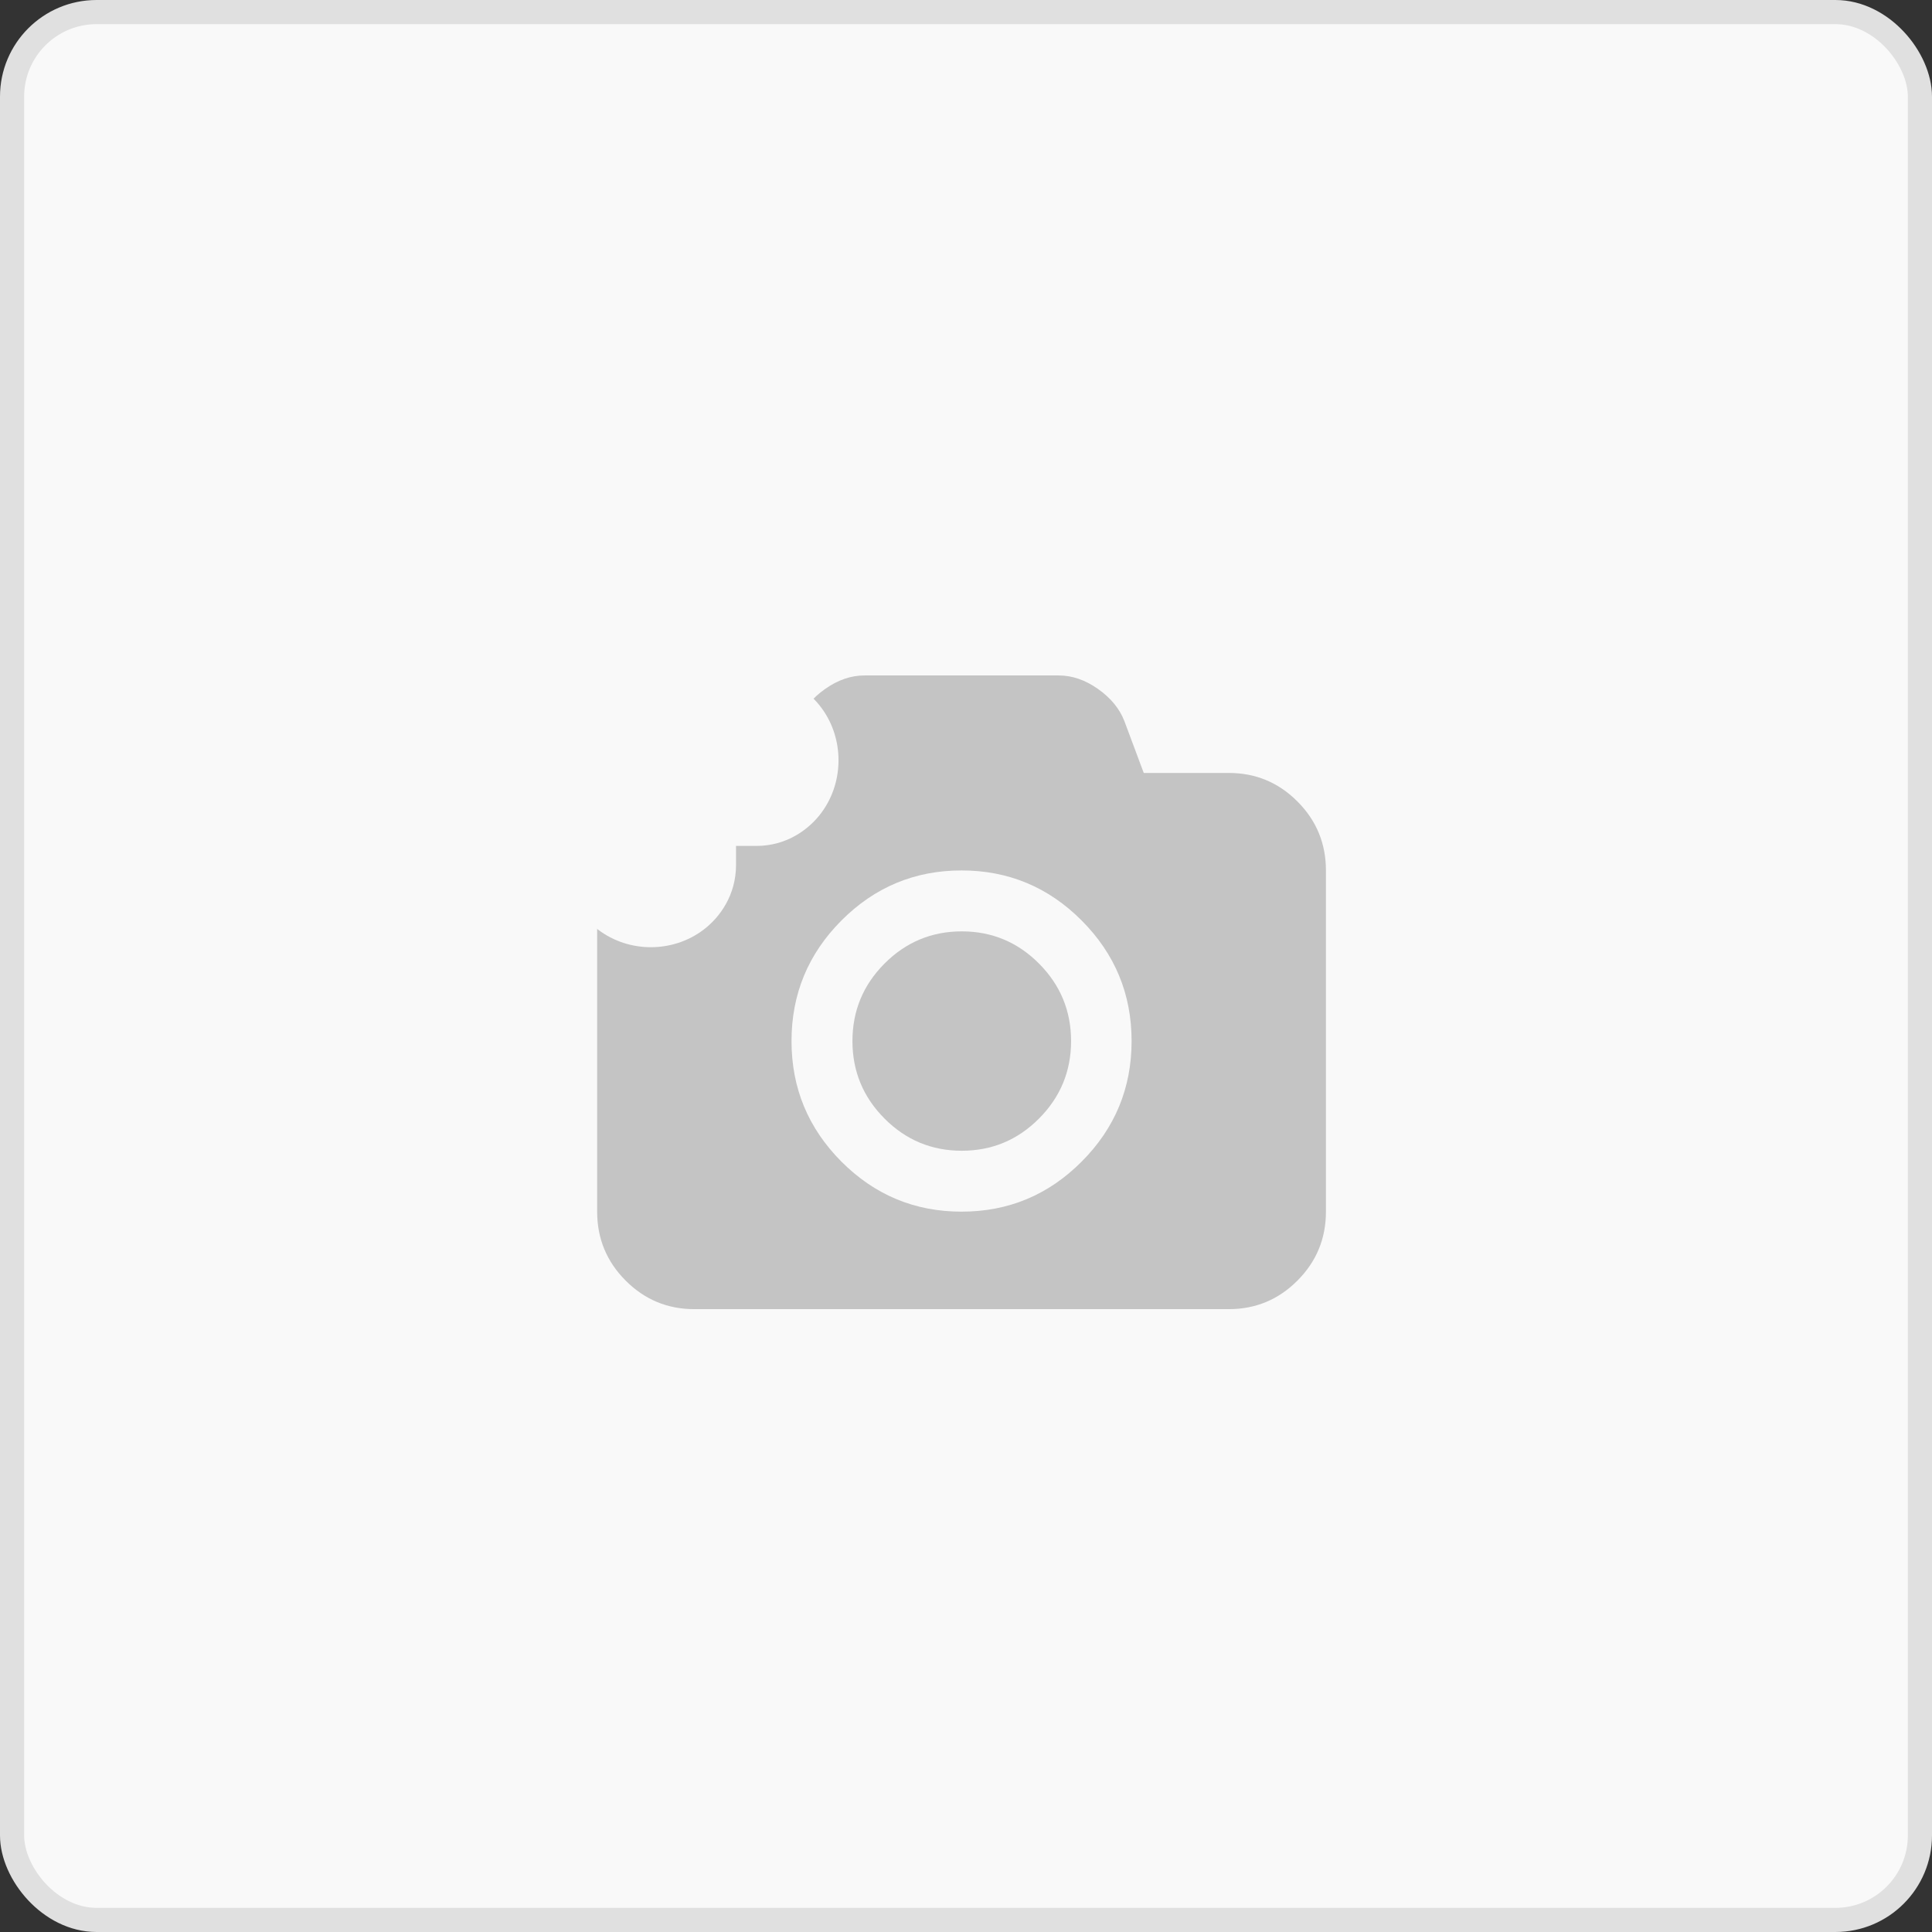 <svg width="80" height="80" viewBox="0 0 80 80" fill="none" xmlns="http://www.w3.org/2000/svg">
<rect x="0" y="0" width="80" height="80" fill="#333333" stroke="none"/>
<rect x="0.5" y="0.5" width="79" height="79" rx="3.5" fill="#F9F9F9"/>
<path d="M53.726 33.189C52.94 32.4 51.992 32.006 50.881 32.006H47.36L46.559 29.861C46.36 29.346 45.996 28.902 45.466 28.529C44.937 28.155 44.395 27.969 43.84 27.969H35.792C35.237 27.969 34.695 28.155 34.166 28.529C33.636 28.902 33.272 29.346 33.073 29.861L32.272 32.006H28.751C27.64 32.006 26.692 32.4 25.906 33.189C25.12 33.977 24.727 34.928 24.727 36.043V50.172C24.727 51.287 25.12 52.238 25.906 53.026C26.692 53.815 27.64 54.209 28.751 54.209H50.881C51.991 54.209 52.939 53.815 53.725 53.026C54.511 52.238 54.904 51.287 54.904 50.172V36.043C54.904 34.928 54.511 33.977 53.726 33.189ZM44.79 48.099C43.413 49.481 41.755 50.172 39.816 50.172C37.877 50.172 36.219 49.481 34.841 48.099C33.464 46.716 32.775 45.053 32.775 43.108C32.775 41.163 33.464 39.499 34.841 38.117C36.219 36.734 37.877 36.043 39.816 36.043C41.754 36.043 43.413 36.734 44.79 38.117C46.168 39.499 46.857 41.163 46.857 43.108C46.857 45.053 46.168 46.716 44.79 48.099Z" fill="#C4C4C4"/>
<path d="M39.825 38.566C38.578 38.566 37.511 39.011 36.626 39.899C35.741 40.787 35.298 41.857 35.298 43.108C35.298 44.359 35.741 45.429 36.626 46.317C37.511 47.206 38.578 47.65 39.825 47.65C41.071 47.65 42.138 47.206 43.023 46.317C43.908 45.429 44.351 44.359 44.351 43.108C44.351 41.857 43.908 40.788 43.023 39.899C42.138 39.011 41.071 38.566 39.825 38.566Z" fill="#C4C4C4"/>
<mask id="path-4-outside-1" maskUnits="userSpaceOnUse" x="17.608" y="21.575" width="19.799" height="19.799" fill="black">
<rect fill="white" x="17.608" y="21.575" width="19.799" height="19.799"/>
<path fill-rule="evenodd" clip-rule="evenodd" d="M27.477 27.037C27.477 26.815 27.241 26.635 26.951 26.635C26.66 26.635 26.424 26.815 26.424 27.037L26.424 30.934L22.535 30.934C22.314 30.934 22.134 31.179 22.134 31.481C22.134 31.783 22.314 32.028 22.535 32.028L26.424 32.028L26.424 35.82C26.424 36.042 26.66 36.222 26.951 36.222C27.241 36.222 27.477 36.042 27.477 35.82L27.477 32.028L31.319 32.028C31.541 32.028 31.721 31.783 31.721 31.481C31.721 31.179 31.541 30.934 31.319 30.934H27.477L27.477 27.037Z"/>
</mask>
<path fill-rule="evenodd" clip-rule="evenodd" d="M27.477 27.037C27.477 26.815 27.241 26.635 26.951 26.635C26.66 26.635 26.424 26.815 26.424 27.037L26.424 30.934L22.535 30.934C22.314 30.934 22.134 31.179 22.134 31.481C22.134 31.783 22.314 32.028 22.535 32.028L26.424 32.028L26.424 35.82C26.424 36.042 26.66 36.222 26.951 36.222C27.241 36.222 27.477 36.042 27.477 35.82L27.477 32.028L31.319 32.028C31.541 32.028 31.721 31.783 31.721 31.481C31.721 31.179 31.541 30.934 31.319 30.934H27.477L27.477 27.037Z" fill="#C4C4C4"/>
<path d="M26.951 26.635L26.951 23.635L26.951 26.635ZM27.477 27.037L30.477 27.037L30.477 27.037L27.477 27.037ZM26.424 27.037L29.424 27.037L29.424 27.037L26.424 27.037ZM26.424 30.934L26.424 33.934L29.424 33.934L29.424 30.934L26.424 30.934ZM22.535 30.934L22.535 33.934L22.535 33.934L22.535 30.934ZM22.134 31.481L25.134 31.481L22.134 31.481ZM22.535 32.028L22.535 35.028L22.535 32.028ZM26.424 32.028L29.424 32.028L29.424 29.028L26.424 29.028L26.424 32.028ZM26.424 35.82L29.424 35.82L26.424 35.82ZM26.951 36.222L26.951 39.222L26.951 36.222ZM27.477 35.82L30.477 35.82L30.477 35.82L27.477 35.82ZM27.477 32.028V29.028L24.477 29.028L24.477 32.028L27.477 32.028ZM31.721 31.481L34.721 31.481V31.481L31.721 31.481ZM31.319 30.934L31.319 27.934L31.319 27.934L31.319 30.934ZM27.477 30.934L24.477 30.934L24.477 33.934L27.477 33.934L27.477 30.934ZM26.951 29.635C26.497 29.635 25.975 29.498 25.503 29.137C25.027 28.774 24.477 28.059 24.477 27.037L30.477 27.037C30.477 25.793 29.809 24.876 29.143 24.368C28.48 23.862 27.695 23.635 26.951 23.635L26.951 29.635ZM29.424 27.037C29.424 28.059 28.874 28.774 28.399 29.137C27.926 29.498 27.404 29.635 26.951 29.635L26.951 23.635C26.206 23.635 25.421 23.862 24.758 24.368C24.092 24.876 23.424 25.793 23.424 27.037L29.424 27.037ZM29.424 30.934L29.424 27.037L23.424 27.037L23.424 30.934L29.424 30.934ZM22.535 33.934L26.424 33.934L26.424 27.934L22.535 27.934L22.535 33.934ZM25.134 31.481C25.134 31.902 25.012 32.403 24.669 32.871C24.326 33.337 23.607 33.934 22.535 33.934L22.535 27.934C21.242 27.934 20.322 28.654 19.834 29.318C19.345 29.983 19.134 30.758 19.134 31.481L25.134 31.481ZM22.535 29.028C23.607 29.028 24.326 29.625 24.669 30.091C25.012 30.558 25.134 31.06 25.134 31.481L19.134 31.481C19.134 32.204 19.345 32.979 19.834 33.644C20.322 34.308 21.242 35.028 22.535 35.028L22.535 29.028ZM26.424 29.028L22.535 29.028L22.535 35.028L26.424 35.028L26.424 29.028ZM29.424 35.82L29.424 32.028L23.424 32.028L23.424 35.82L29.424 35.82ZM26.951 33.222C27.404 33.222 27.926 33.359 28.399 33.72C28.874 34.083 29.424 34.798 29.424 35.82L23.424 35.82C23.424 37.064 24.092 37.981 24.758 38.489C25.421 38.995 26.206 39.222 26.951 39.222L26.951 33.222ZM24.477 35.82C24.477 34.798 25.027 34.083 25.503 33.72C25.975 33.359 26.497 33.222 26.951 33.222L26.951 39.222C27.695 39.222 28.48 38.995 29.143 38.489C29.809 37.981 30.477 37.064 30.477 35.82L24.477 35.82ZM24.477 32.028L24.477 35.82L30.477 35.82L30.477 32.028L24.477 32.028ZM31.319 29.028L27.477 29.028L27.477 35.028L31.319 35.028L31.319 29.028ZM28.721 31.481C28.721 31.06 28.842 30.558 29.186 30.091C29.528 29.625 30.247 29.028 31.319 29.028L31.319 35.028C32.612 35.028 33.533 34.308 34.02 33.644C34.51 32.979 34.721 32.204 34.721 31.481L28.721 31.481ZM31.319 33.934C30.247 33.934 29.528 33.337 29.186 32.871C28.842 32.403 28.721 31.902 28.721 31.481L34.721 31.481C34.721 30.758 34.51 29.983 34.02 29.318C33.533 28.654 32.612 27.934 31.319 27.934L31.319 33.934ZM27.477 33.934L31.319 33.934V27.934L27.477 27.934L27.477 33.934ZM24.477 27.037V30.934L30.477 30.934L30.477 27.037L24.477 27.037Z" fill="#F9F9F9" mask="url(#path-4-outside-1)"/>
<rect x="0.5" y="0.5" width="79" height="79" rx="3.5" stroke="#E0E0E0"/>
</svg>
